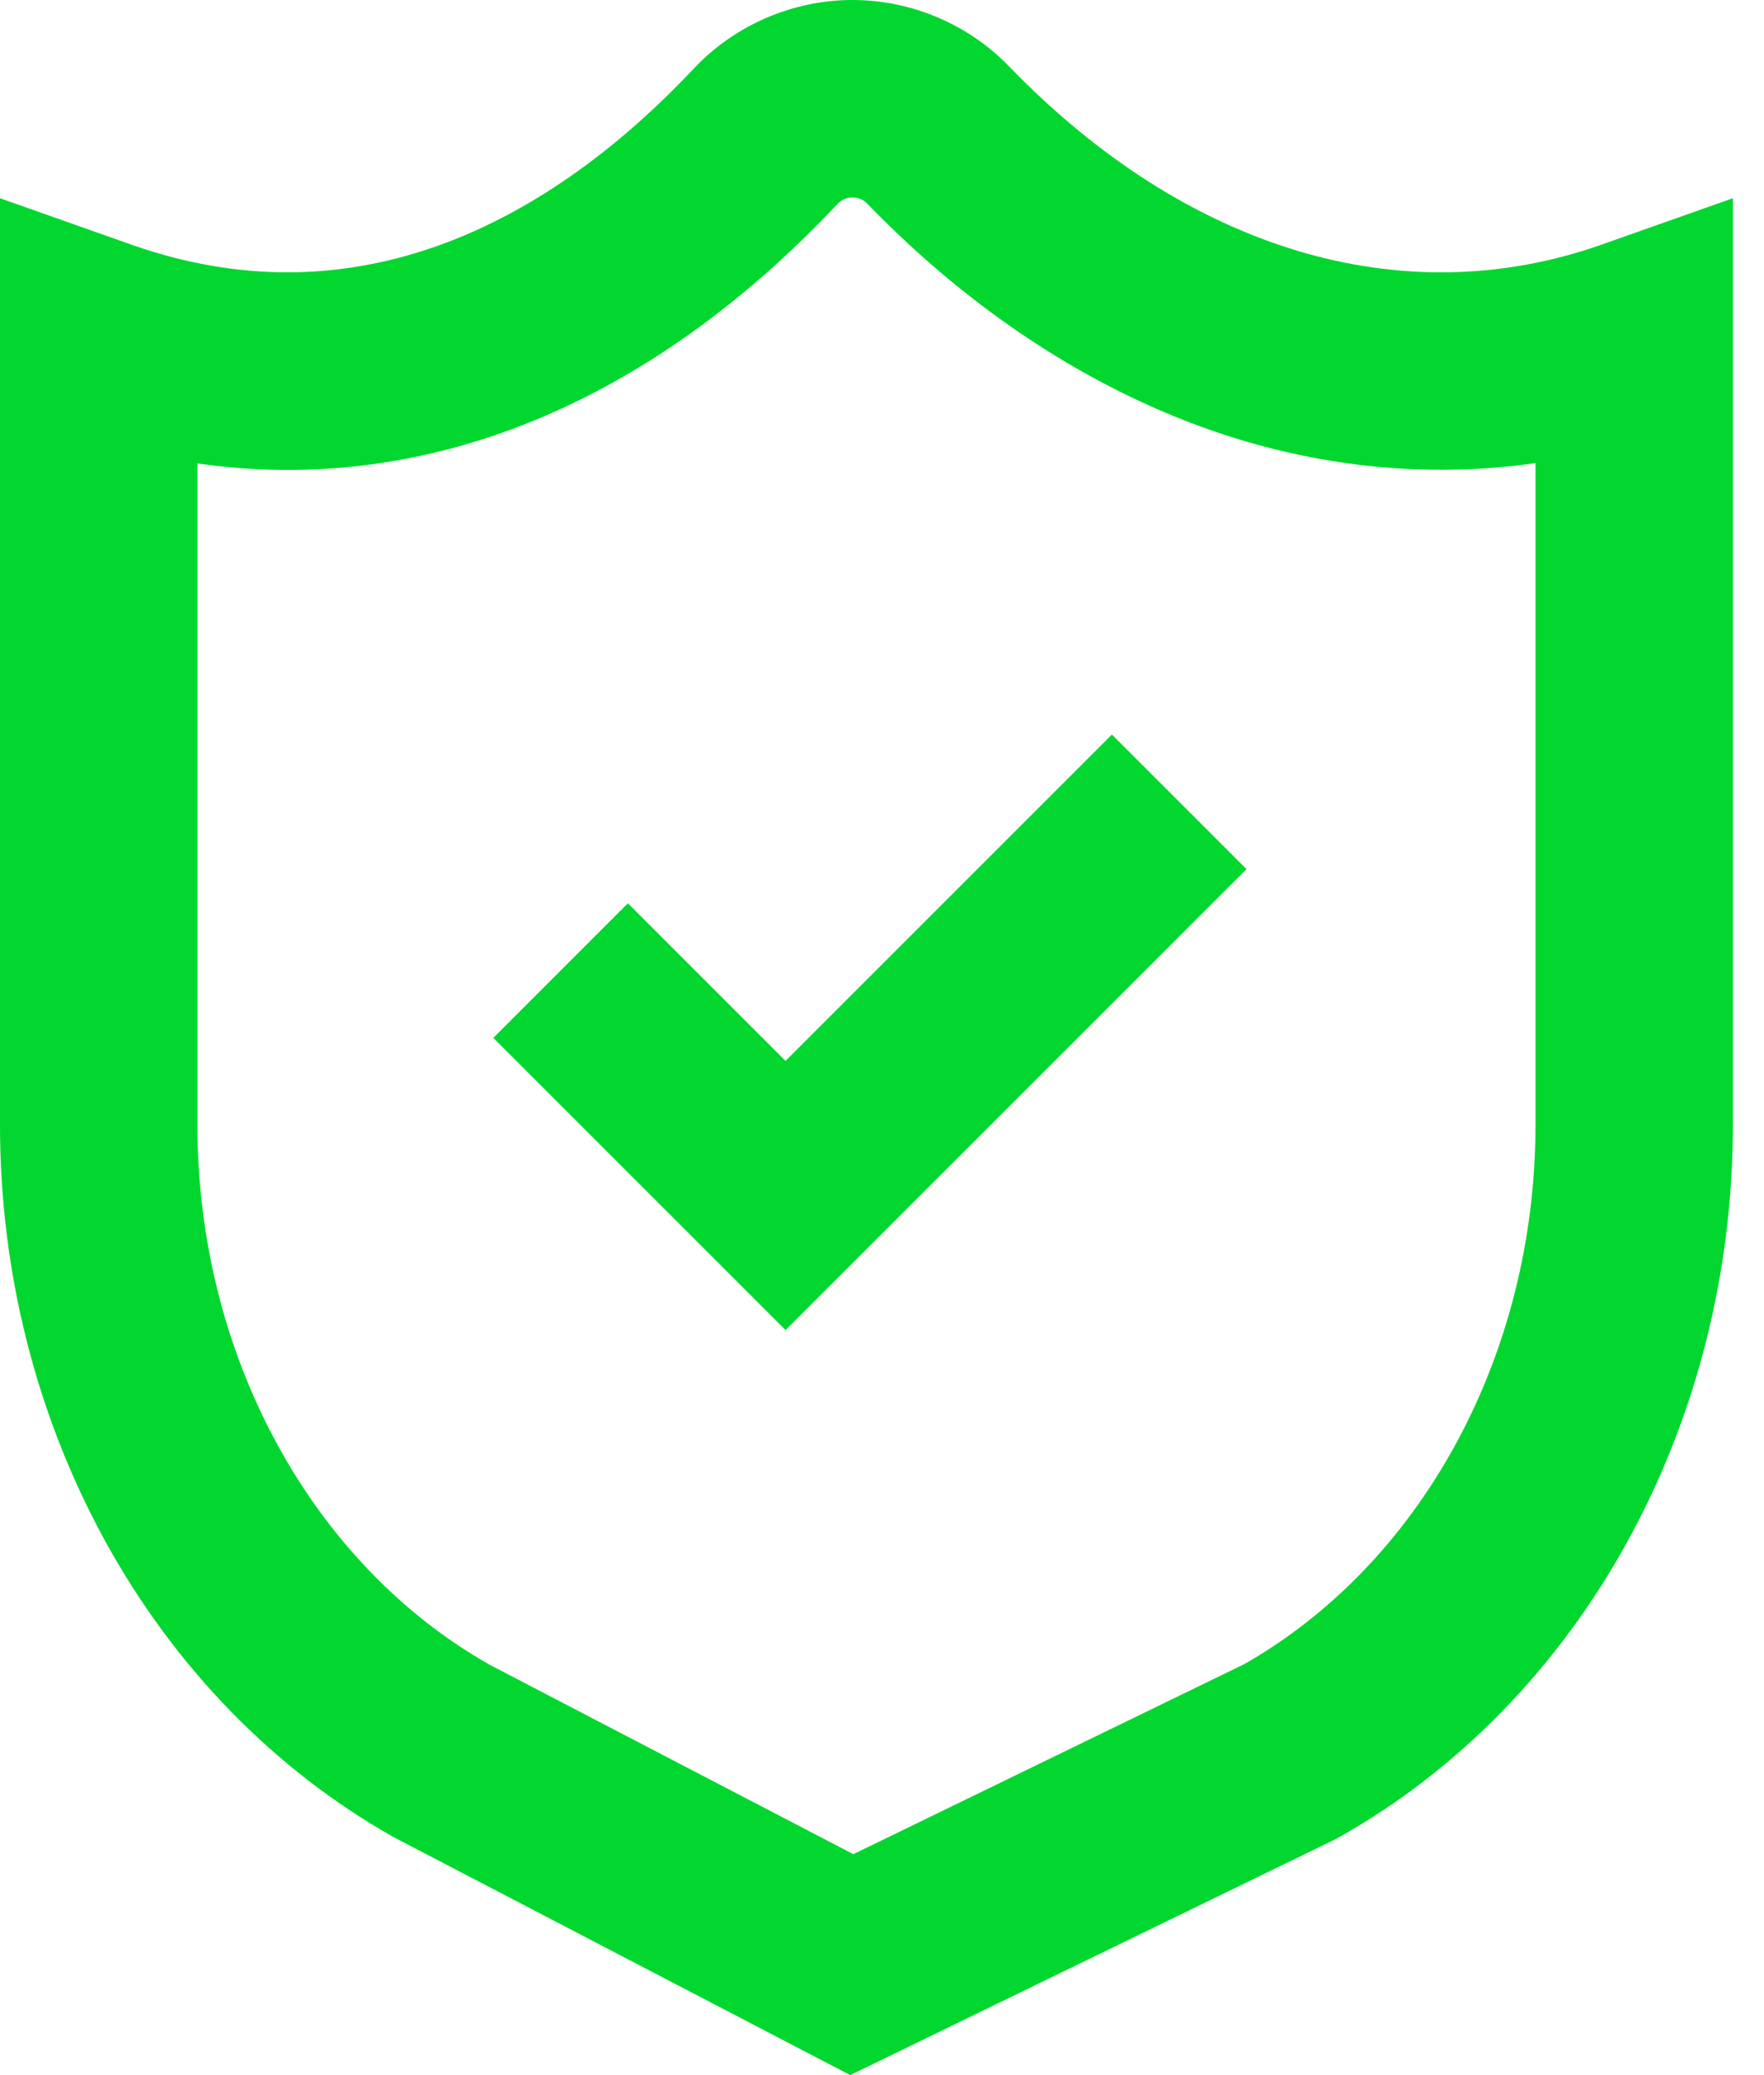 <svg width="34" height="40" viewBox="0 0 34 40" fill="none" xmlns="http://www.w3.org/2000/svg">
<path d="M30.864 4.717C27.029 6.07 22.869 4.817 19.451 1.281C18.663 0.466 17.565 0 16.432 0C16.423 0 16.413 0 16.404 0C15.261 0.007 14.153 0.491 13.369 1.325C11.559 3.25 8.875 5.249 5.537 5.249C4.588 5.249 3.586 5.087 2.536 4.717L0 3.821V21.692C0 24.518 0.7 27.288 2.024 29.7C3.366 32.145 5.292 34.12 7.593 35.416L16.388 40L25.705 35.47L25.807 35.416C28.109 34.121 30.034 32.145 31.376 29.7C32.7 27.288 33.4 24.518 33.4 21.692V3.821L30.864 4.717ZM29.595 21.693C29.595 23.881 29.057 26.017 28.04 27.87C27.049 29.674 25.649 31.126 23.988 32.075L16.447 35.741L9.434 32.088C7.763 31.14 6.355 29.683 5.36 27.871C4.343 26.018 3.806 23.883 3.806 21.694V8.933C8.168 9.558 12.471 7.835 16.142 3.932C16.24 3.829 16.353 3.806 16.431 3.806H16.434C16.51 3.806 16.621 3.827 16.716 3.926C18.83 6.113 21.303 7.683 23.87 8.466C25.756 9.042 27.699 9.195 29.596 8.927V21.693H29.595Z" fill="#02D72F"/>
<path d="M15.141 25.639L9.508 20.006L12.102 17.411L15.141 20.45L21.432 14.159L24.026 16.753L15.141 25.639Z" fill="#02D72F"/>
</svg>
